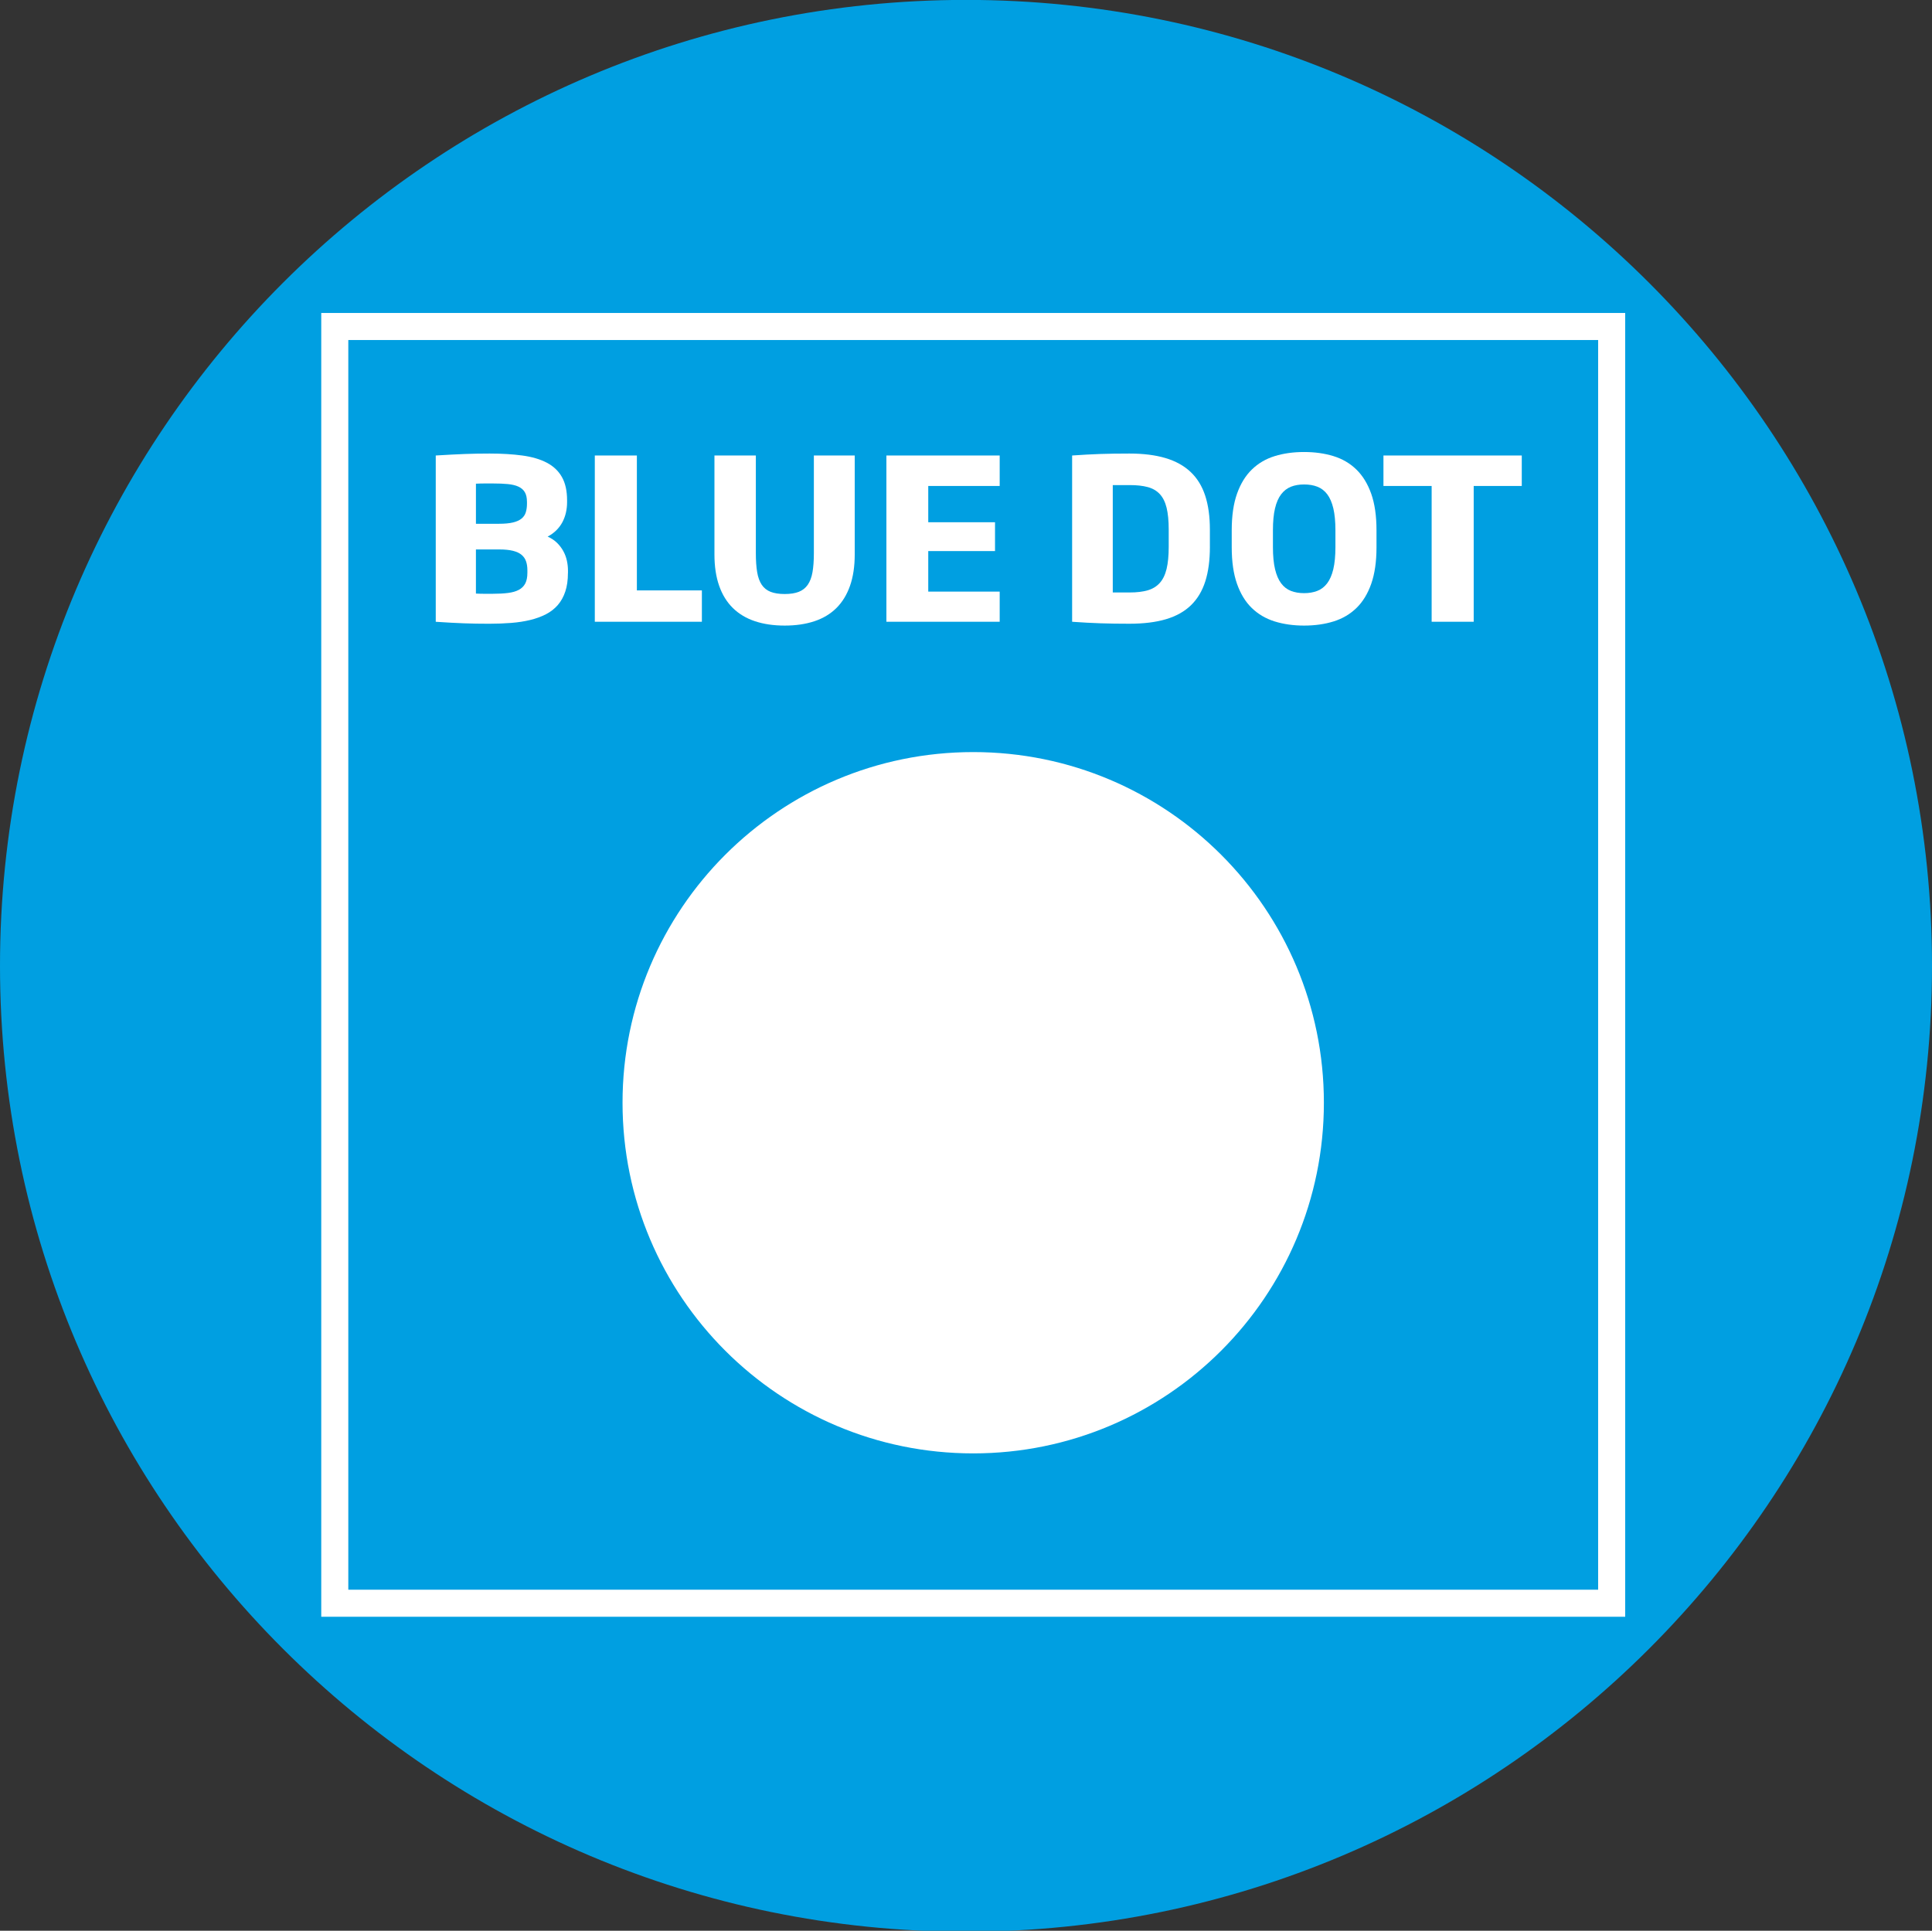 <?xml version="1.0" encoding="utf-8"?>
<!-- Generator: Adobe Illustrator 16.0.0, SVG Export Plug-In . SVG Version: 6.00 Build 0)  -->
<!DOCTYPE svg PUBLIC "-//W3C//DTD SVG 1.1//EN" "http://www.w3.org/Graphics/SVG/1.1/DTD/svg11.dtd">
<svg version="1.1" id="Layer_1" xmlns="http://www.w3.org/2000/svg" xmlns:xlink="http://www.w3.org/1999/xlink" x="0px" y="0px"
	 width="142.833px" height="142.756px" viewBox="0 0 142.833 142.756" enable-background="new 0 0 142.833 142.756"
	 xml:space="preserve">
<rect x="0" y="0" width="142.833" height="142.756" fill="#333333" stroke="none"/>
<g>
	<defs>
		<rect id="SVGID_1_" x="-10.253" y="-10.864" width="164.408" height="164.408"/>
	</defs>
	<clipPath id="SVGID_2_">
		<use xlink:href="#SVGID_1_"  overflow="visible"/>
	</clipPath>
	<path clip-path="url(#SVGID_2_)" fill="#009FE1" d="M142.834,71.41c0,39.442-31.975,71.417-71.417,71.417
		C31.975,142.827,0,110.852,0,71.41C0,31.968,31.975-0.007,71.417-0.007C110.86-0.007,142.834,31.968,142.834,71.41"/>
	
		<rect x="24.75" y="24.141" clip-path="url(#SVGID_2_)" fill="none" stroke="#FFFFFF" stroke-width="2" stroke-miterlimit="10" width="94.401" height="94.4"/>
	<path clip-path="url(#SVGID_2_)" fill="#FFFFFF" d="M97.875,81.534c0,14.32-11.606,25.928-25.924,25.928
		c-14.321,0-25.927-11.607-25.927-25.928c0-14.319,11.606-25.926,25.927-25.926C86.269,55.607,97.875,67.214,97.875,81.534"/>
</g>
<g>
	<path fill="#FFFFFF" d="M41.987,42.37c0,0.522-0.064,0.977-0.194,1.365c-0.129,0.388-0.313,0.72-0.553,0.998
		s-0.532,0.505-0.876,0.683c-0.344,0.178-0.732,0.319-1.163,0.424c-0.431,0.105-0.902,0.178-1.413,0.218
		c-0.512,0.04-1.053,0.061-1.624,0.061c-0.35,0-0.673-0.003-0.969-0.008c-0.296-0.005-0.595-0.013-0.896-0.024
		c-0.302-0.011-0.619-0.026-0.953-0.044c-0.334-0.019-0.711-0.042-1.131-0.069V33.679c0.447-0.027,0.844-0.05,1.191-0.068
		c0.347-0.019,0.672-0.034,0.973-0.044c0.302-0.011,0.596-0.019,0.885-0.024c0.288-0.005,0.599-0.008,0.933-0.008
		c0.905,0,1.712,0.049,2.423,0.146c0.711,0.097,1.312,0.273,1.801,0.529c0.49,0.255,0.863,0.608,1.119,1.058
		c0.256,0.449,0.384,1.024,0.384,1.724v0.146c0,0.258-0.028,0.513-0.085,0.763s-0.143,0.484-0.258,0.703s-0.265,0.419-0.448,0.602
		c-0.183,0.183-0.398,0.339-0.646,0.469c0.275,0.124,0.506,0.278,0.695,0.464c0.188,0.186,0.343,0.389,0.464,0.61
		s0.208,0.455,0.263,0.703c0.054,0.248,0.081,0.493,0.081,0.735V42.37z M38.958,37.104c0-0.302-0.054-0.542-0.162-0.719
		c-0.107-0.177-0.267-0.313-0.477-0.408s-0.471-0.156-0.783-0.186c-0.313-0.03-0.676-0.044-1.09-0.044c-0.119,0-0.228,0-0.327,0
		s-0.198,0-0.295,0c-0.097,0-0.198,0.001-0.303,0.004c-0.105,0.003-0.217,0.007-0.335,0.012v2.964h1.705
		c0.42,0,0.764-0.032,1.034-0.097c0.269-0.064,0.48-0.16,0.634-0.287c0.154-0.126,0.259-0.283,0.315-0.469
		c0.057-0.186,0.085-0.397,0.085-0.634V37.104z M38.99,42.168c0-0.248-0.032-0.467-0.097-0.658s-0.175-0.353-0.331-0.485
		c-0.156-0.132-0.369-0.231-0.638-0.299c-0.27-0.067-0.608-0.101-1.018-0.101h-1.721v3.263c0.113,0.005,0.218,0.01,0.315,0.012
		c0.097,0.003,0.193,0.004,0.291,0.004c0.097,0,0.195,0,0.295,0s0.208,0,0.327,0c0.436,0,0.815-0.02,1.139-0.061
		c0.323-0.04,0.591-0.117,0.804-0.23c0.212-0.113,0.372-0.271,0.477-0.473c0.105-0.202,0.157-0.467,0.157-0.795V42.168z"/>
	<path fill="#FFFFFF" d="M43.974,45.972V33.679h3.11v9.975h4.806v2.318H43.974z"/>
	<path fill="#FFFFFF" d="M60.169,33.679h3.021v7.318c0,0.883-0.116,1.654-0.347,2.314s-0.567,1.208-1.005,1.644
		c-0.439,0.436-0.98,0.762-1.624,0.977c-0.644,0.215-1.377,0.323-2.201,0.323c-0.824,0-1.558-0.108-2.201-0.323
		c-0.644-0.215-1.188-0.541-1.632-0.977c-0.444-0.436-0.782-0.984-1.013-1.644c-0.232-0.66-0.348-1.431-0.348-2.314v-7.318h3.061
		v7.229c0,0.549,0.033,1.015,0.097,1.397s0.178,0.693,0.339,0.933c0.161,0.24,0.379,0.413,0.654,0.521
		c0.275,0.107,0.622,0.162,1.042,0.162s0.768-0.054,1.042-0.162c0.275-0.108,0.496-0.281,0.663-0.521
		c0.167-0.24,0.284-0.551,0.351-0.933s0.101-0.848,0.101-1.397V33.679z"/>
	<path fill="#FFFFFF" d="M65.532,45.972V33.679h8.375v2.253h-5.281v2.682h4.936v2.132h-4.936v2.997h5.281v2.229H65.532z"/>
	<path fill="#FFFFFF" d="M89.448,40.432c0,0.985-0.113,1.834-0.339,2.548c-0.227,0.714-0.579,1.303-1.059,1.769
		s-1.095,0.811-1.846,1.034c-0.751,0.224-1.654,0.335-2.71,0.335c-0.403,0-0.776-0.003-1.118-0.008s-0.678-0.013-1.006-0.024
		c-0.328-0.011-0.663-0.026-1.005-0.044c-0.343-0.019-0.71-0.042-1.103-0.069V33.679c0.393-0.027,0.755-0.05,1.086-0.068
		c0.331-0.019,0.659-0.034,0.985-0.044s0.662-0.019,1.01-0.024c0.347-0.005,0.73-0.008,1.15-0.008c1.034,0,1.926,0.112,2.674,0.335
		s1.366,0.565,1.854,1.026c0.487,0.46,0.847,1.043,1.078,1.749s0.348,1.542,0.348,2.512V40.432z M86.403,39.155
		c0-0.651-0.053-1.19-0.157-1.615c-0.105-0.425-0.273-0.762-0.505-1.01c-0.231-0.248-0.529-0.42-0.893-0.517
		c-0.363-0.097-0.804-0.146-1.32-0.146h-1.261v7.939h1.261c0.517,0,0.957-0.053,1.32-0.158s0.661-0.287,0.893-0.545
		s0.399-0.604,0.505-1.038c0.104-0.433,0.157-0.979,0.157-1.635V39.155z"/>
	<path fill="#FFFFFF" d="M101.765,40.464c0,1.061-0.13,1.96-0.388,2.698c-0.259,0.738-0.624,1.335-1.095,1.793
		c-0.472,0.458-1.035,0.789-1.692,0.993c-0.656,0.205-1.384,0.307-2.181,0.307c-0.791,0-1.516-0.103-2.173-0.307
		c-0.656-0.205-1.221-0.536-1.691-0.993c-0.472-0.458-0.836-1.055-1.095-1.793s-0.388-1.637-0.388-2.698v-1.26
		c0-1.066,0.131-1.966,0.392-2.702c0.262-0.735,0.627-1.331,1.099-1.789c0.471-0.458,1.034-0.787,1.688-0.989
		c0.653-0.202,1.377-0.303,2.168-0.303c0.792,0,1.516,0.101,2.173,0.303c0.657,0.202,1.221,0.532,1.692,0.989
		c0.471,0.458,0.837,1.054,1.099,1.789c0.261,0.735,0.392,1.636,0.392,2.702V40.464z M98.728,39.204
		c0-0.641-0.052-1.178-0.153-1.611c-0.103-0.433-0.252-0.78-0.448-1.042c-0.197-0.261-0.439-0.448-0.728-0.562
		s-0.617-0.169-0.989-0.169c-0.366,0-0.69,0.056-0.973,0.169c-0.283,0.113-0.524,0.3-0.724,0.562s-0.35,0.608-0.452,1.042
		c-0.103,0.434-0.153,0.971-0.153,1.611v1.244c0,0.657,0.053,1.203,0.157,1.64c0.105,0.436,0.256,0.785,0.453,1.046
		c0.196,0.261,0.437,0.447,0.723,0.557c0.285,0.11,0.608,0.166,0.969,0.166c0.361,0,0.686-0.055,0.974-0.166s0.531-0.296,0.73-0.557
		s0.352-0.61,0.457-1.046c0.104-0.437,0.157-0.983,0.157-1.64V39.204z"/>
	<path fill="#FFFFFF" d="M105.842,45.972v-10.04h-3.563v-2.253h10.226v2.253h-3.554v10.04H105.842z"/>
</g>
</svg>

